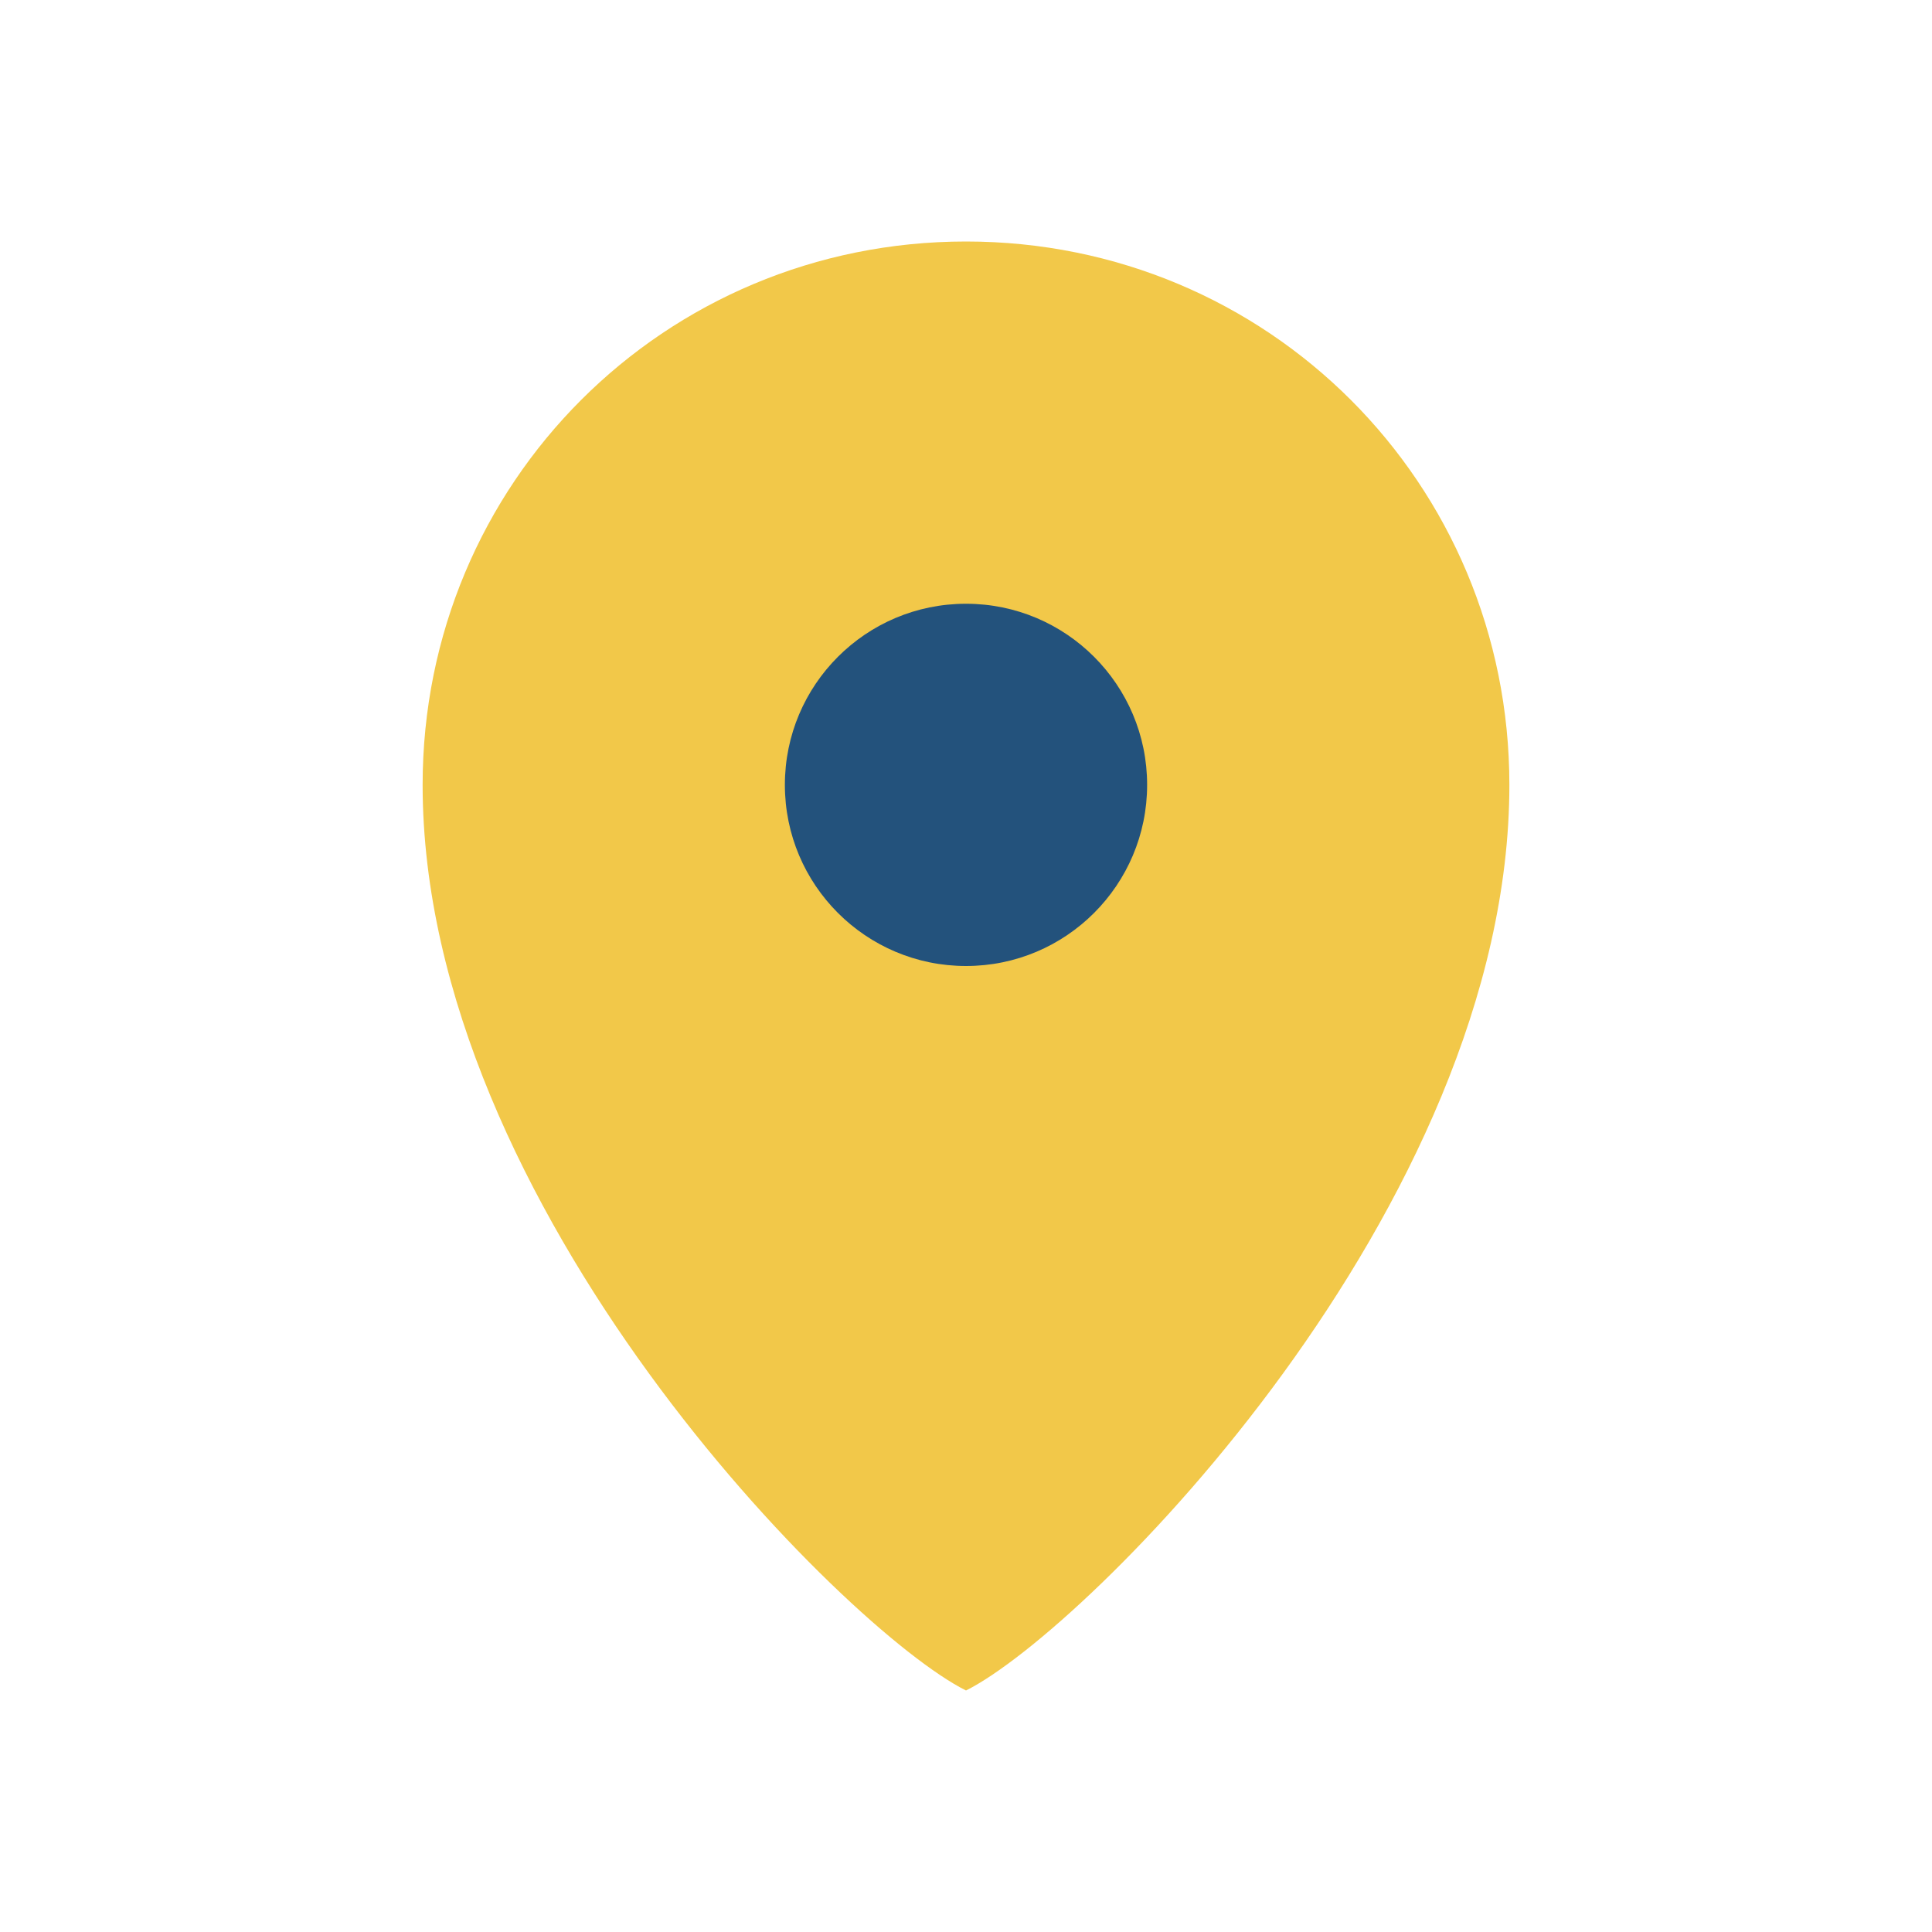<?xml version="1.0" encoding="UTF-8"?>
<svg xmlns="http://www.w3.org/2000/svg" width="32" height="32" viewBox="0 0 32 32"><path d="M16 4c5 0 9 4 9 9 0 7-7 14-9 15-2-1-9-8-9-15 0-5 4-9 9-9z" fill="#F2C849"/><circle cx="16" cy="13" r="3" fill="#23527C"/></svg>
